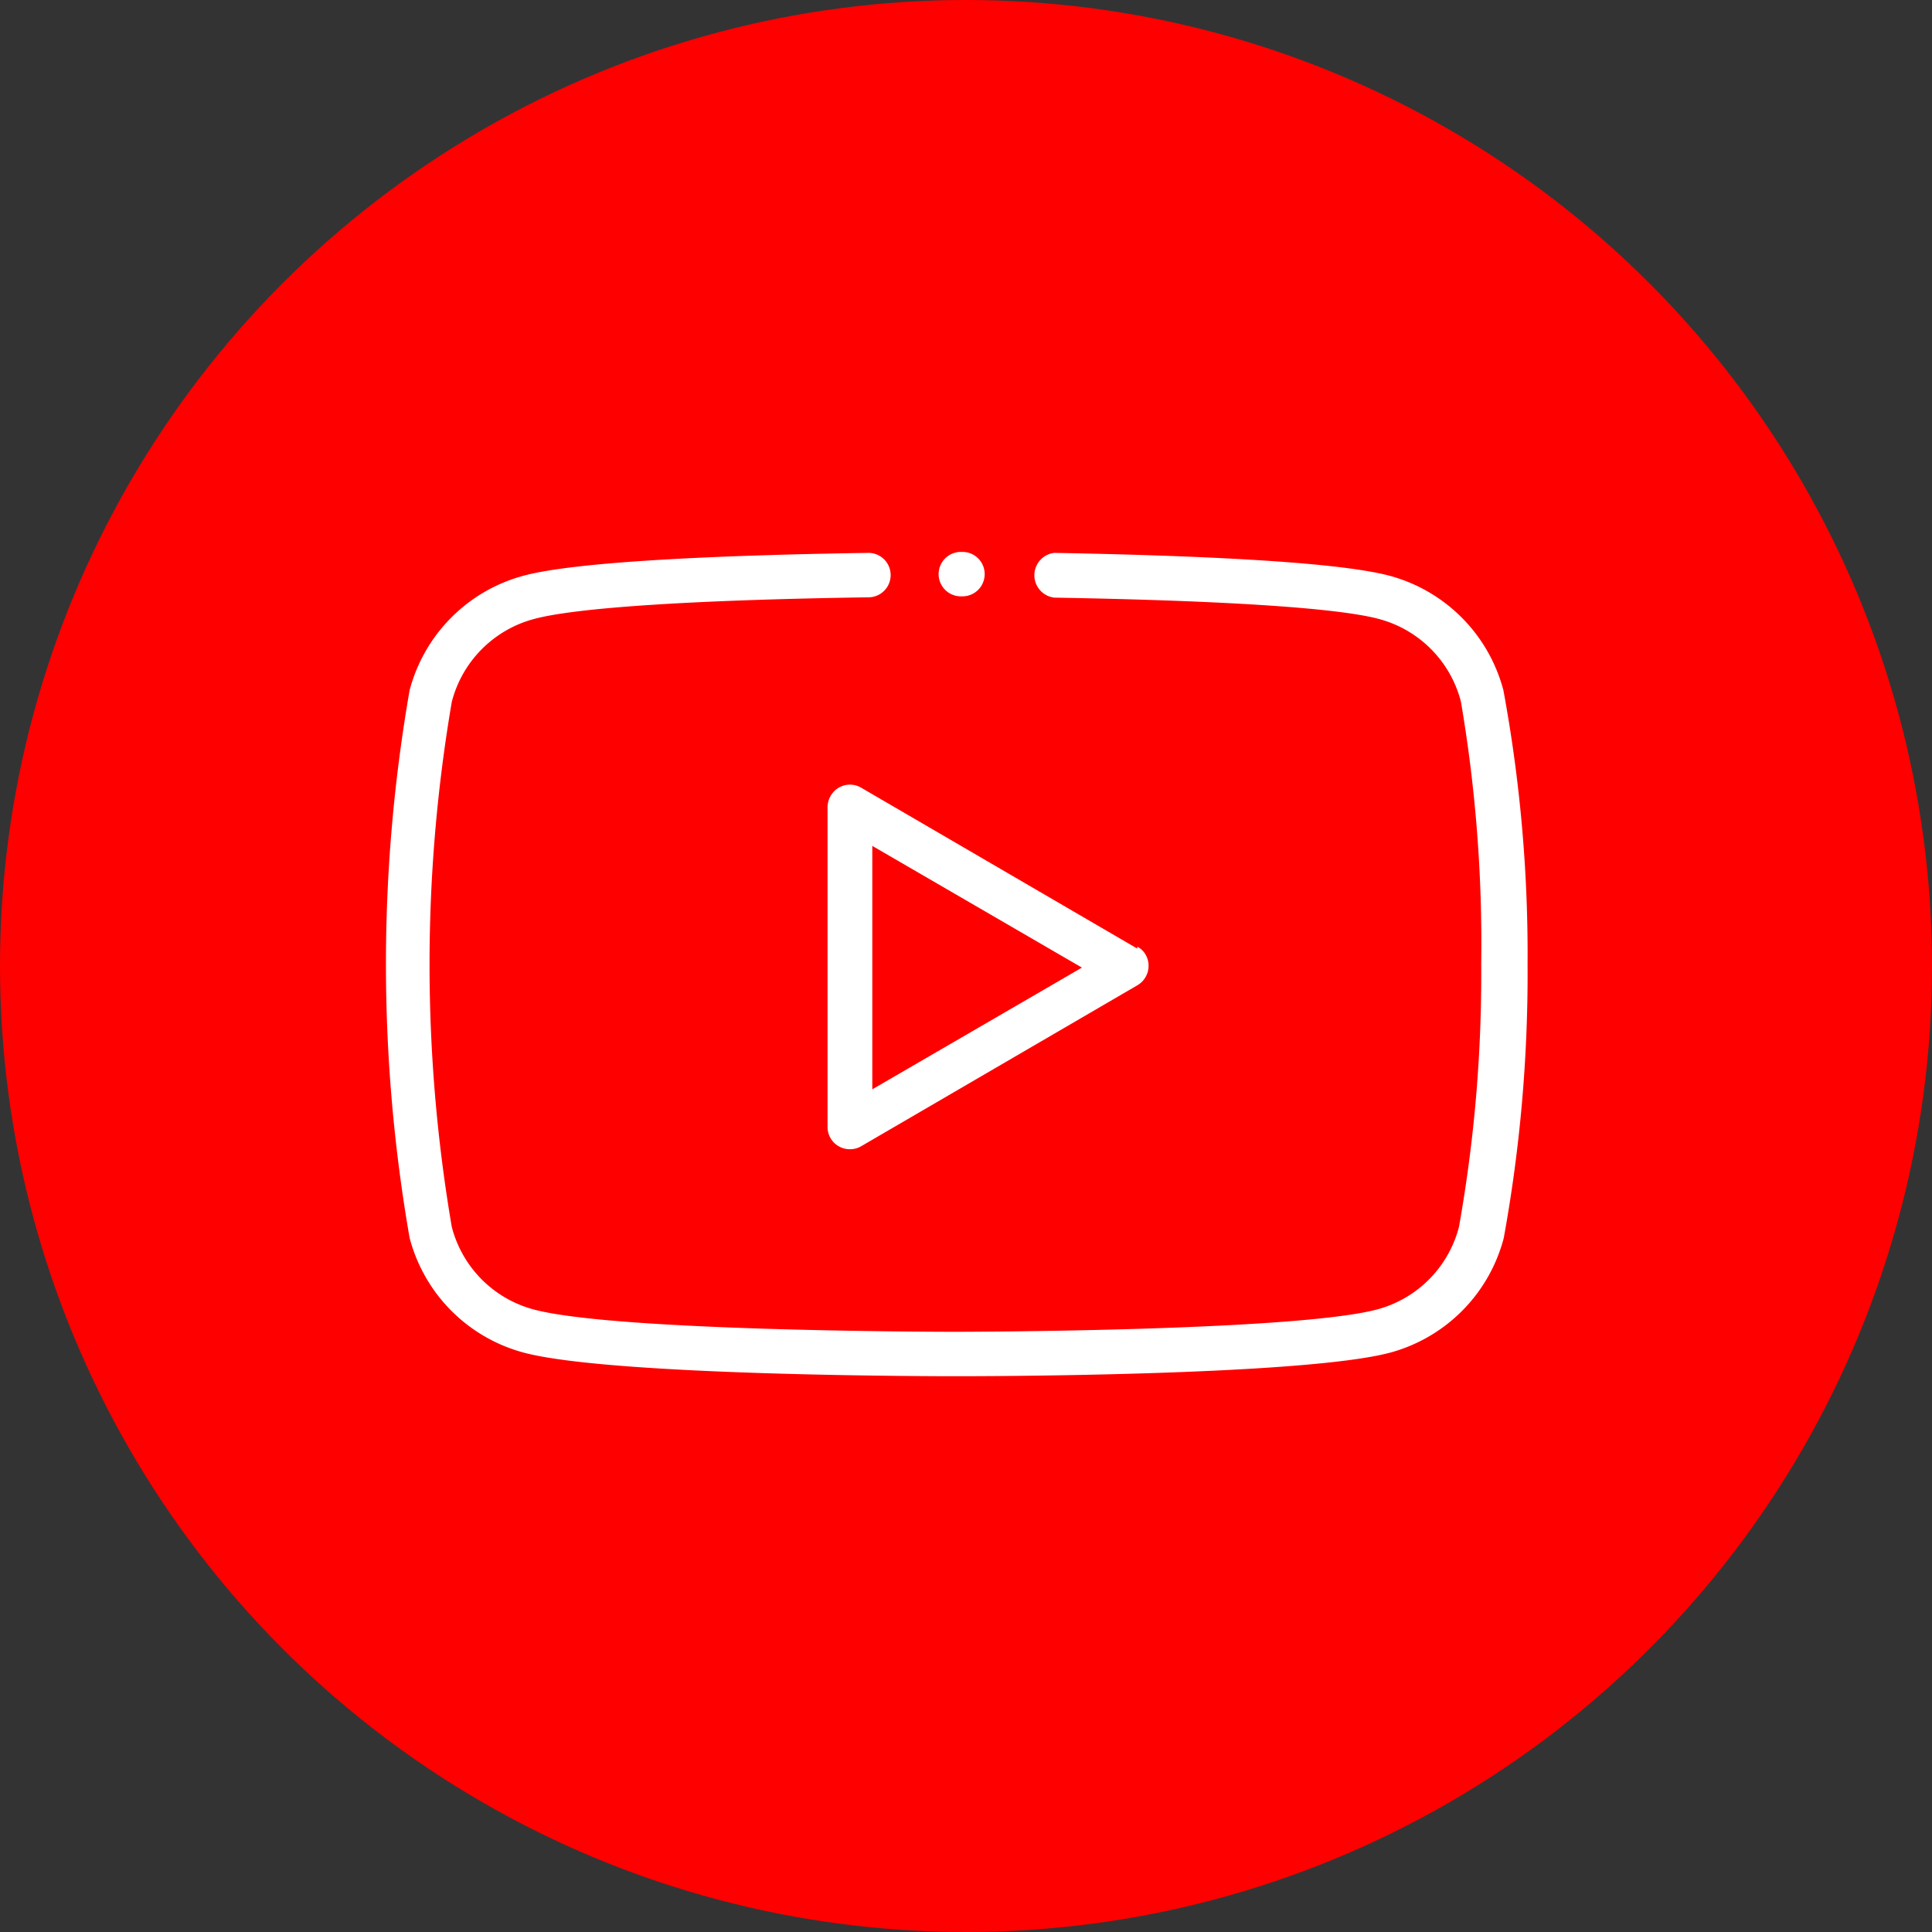<svg id="Layer_1" data-name="Layer 1" xmlns="http://www.w3.org/2000/svg" viewBox="0 0 60 60"><rect x="0" y="0" width="60" height="60" fill="#333333" stroke="none"/><defs><style>.cls-1{fill:red;}.cls-2{fill:#fff;}</style></defs><circle class="cls-1" cx="30" cy="30" r="30"/><path class="cls-2" d="M29.89,17.14h-.05a.69.69,0,0,0-.69.69h0a.69.69,0,0,0,.69.69h.05a.69.69,0,0,0,.69-.69h0A.69.69,0,0,0,29.89,17.14Z"/><path class="cls-2" d="M46.69,21.44a5,5,0,0,0-3.5-3.55c-1.75-.48-6.65-.65-10.45-.72a.7.7,0,0,0,0,1.39c5.26.09,8.85.32,10.11.67a3.58,3.58,0,0,1,2.52,2.56A44.55,44.55,0,0,1,46,29.94a44.59,44.59,0,0,1-.69,8.16,3.58,3.58,0,0,1-2.52,2.56c-2.54.69-13,.7-13.12.7s-10.58,0-13.12-.7a3.58,3.58,0,0,1-2.52-2.56,48.48,48.48,0,0,1,0-16.3,3.59,3.59,0,0,1,2.53-2.57c1.29-.36,5-.6,10.41-.68a.69.69,0,1,0,0-1.38c-3.92.06-9,.23-10.75.72a5,5,0,0,0-3.5,3.55,49.58,49.58,0,0,0,0,17A5,5,0,0,0,16.24,42c2.71.74,13,.74,13.48.74s10.77,0,13.48-.74a5,5,0,0,0,3.5-3.55,45.76,45.76,0,0,0,.74-8.5A45,45,0,0,0,46.69,21.44Z"/><path class="cls-2" d="M35.32,29.46l-8.58-5a.69.69,0,0,0-.94.25.74.74,0,0,0-.1.35V35a.69.69,0,0,0,.69.69.68.68,0,0,0,.35-.09l8.58-5a.7.7,0,0,0,.26-.95.63.63,0,0,0-.26-.25Zm-8.23,4.37V26.27l6.51,3.78Z"/></svg>